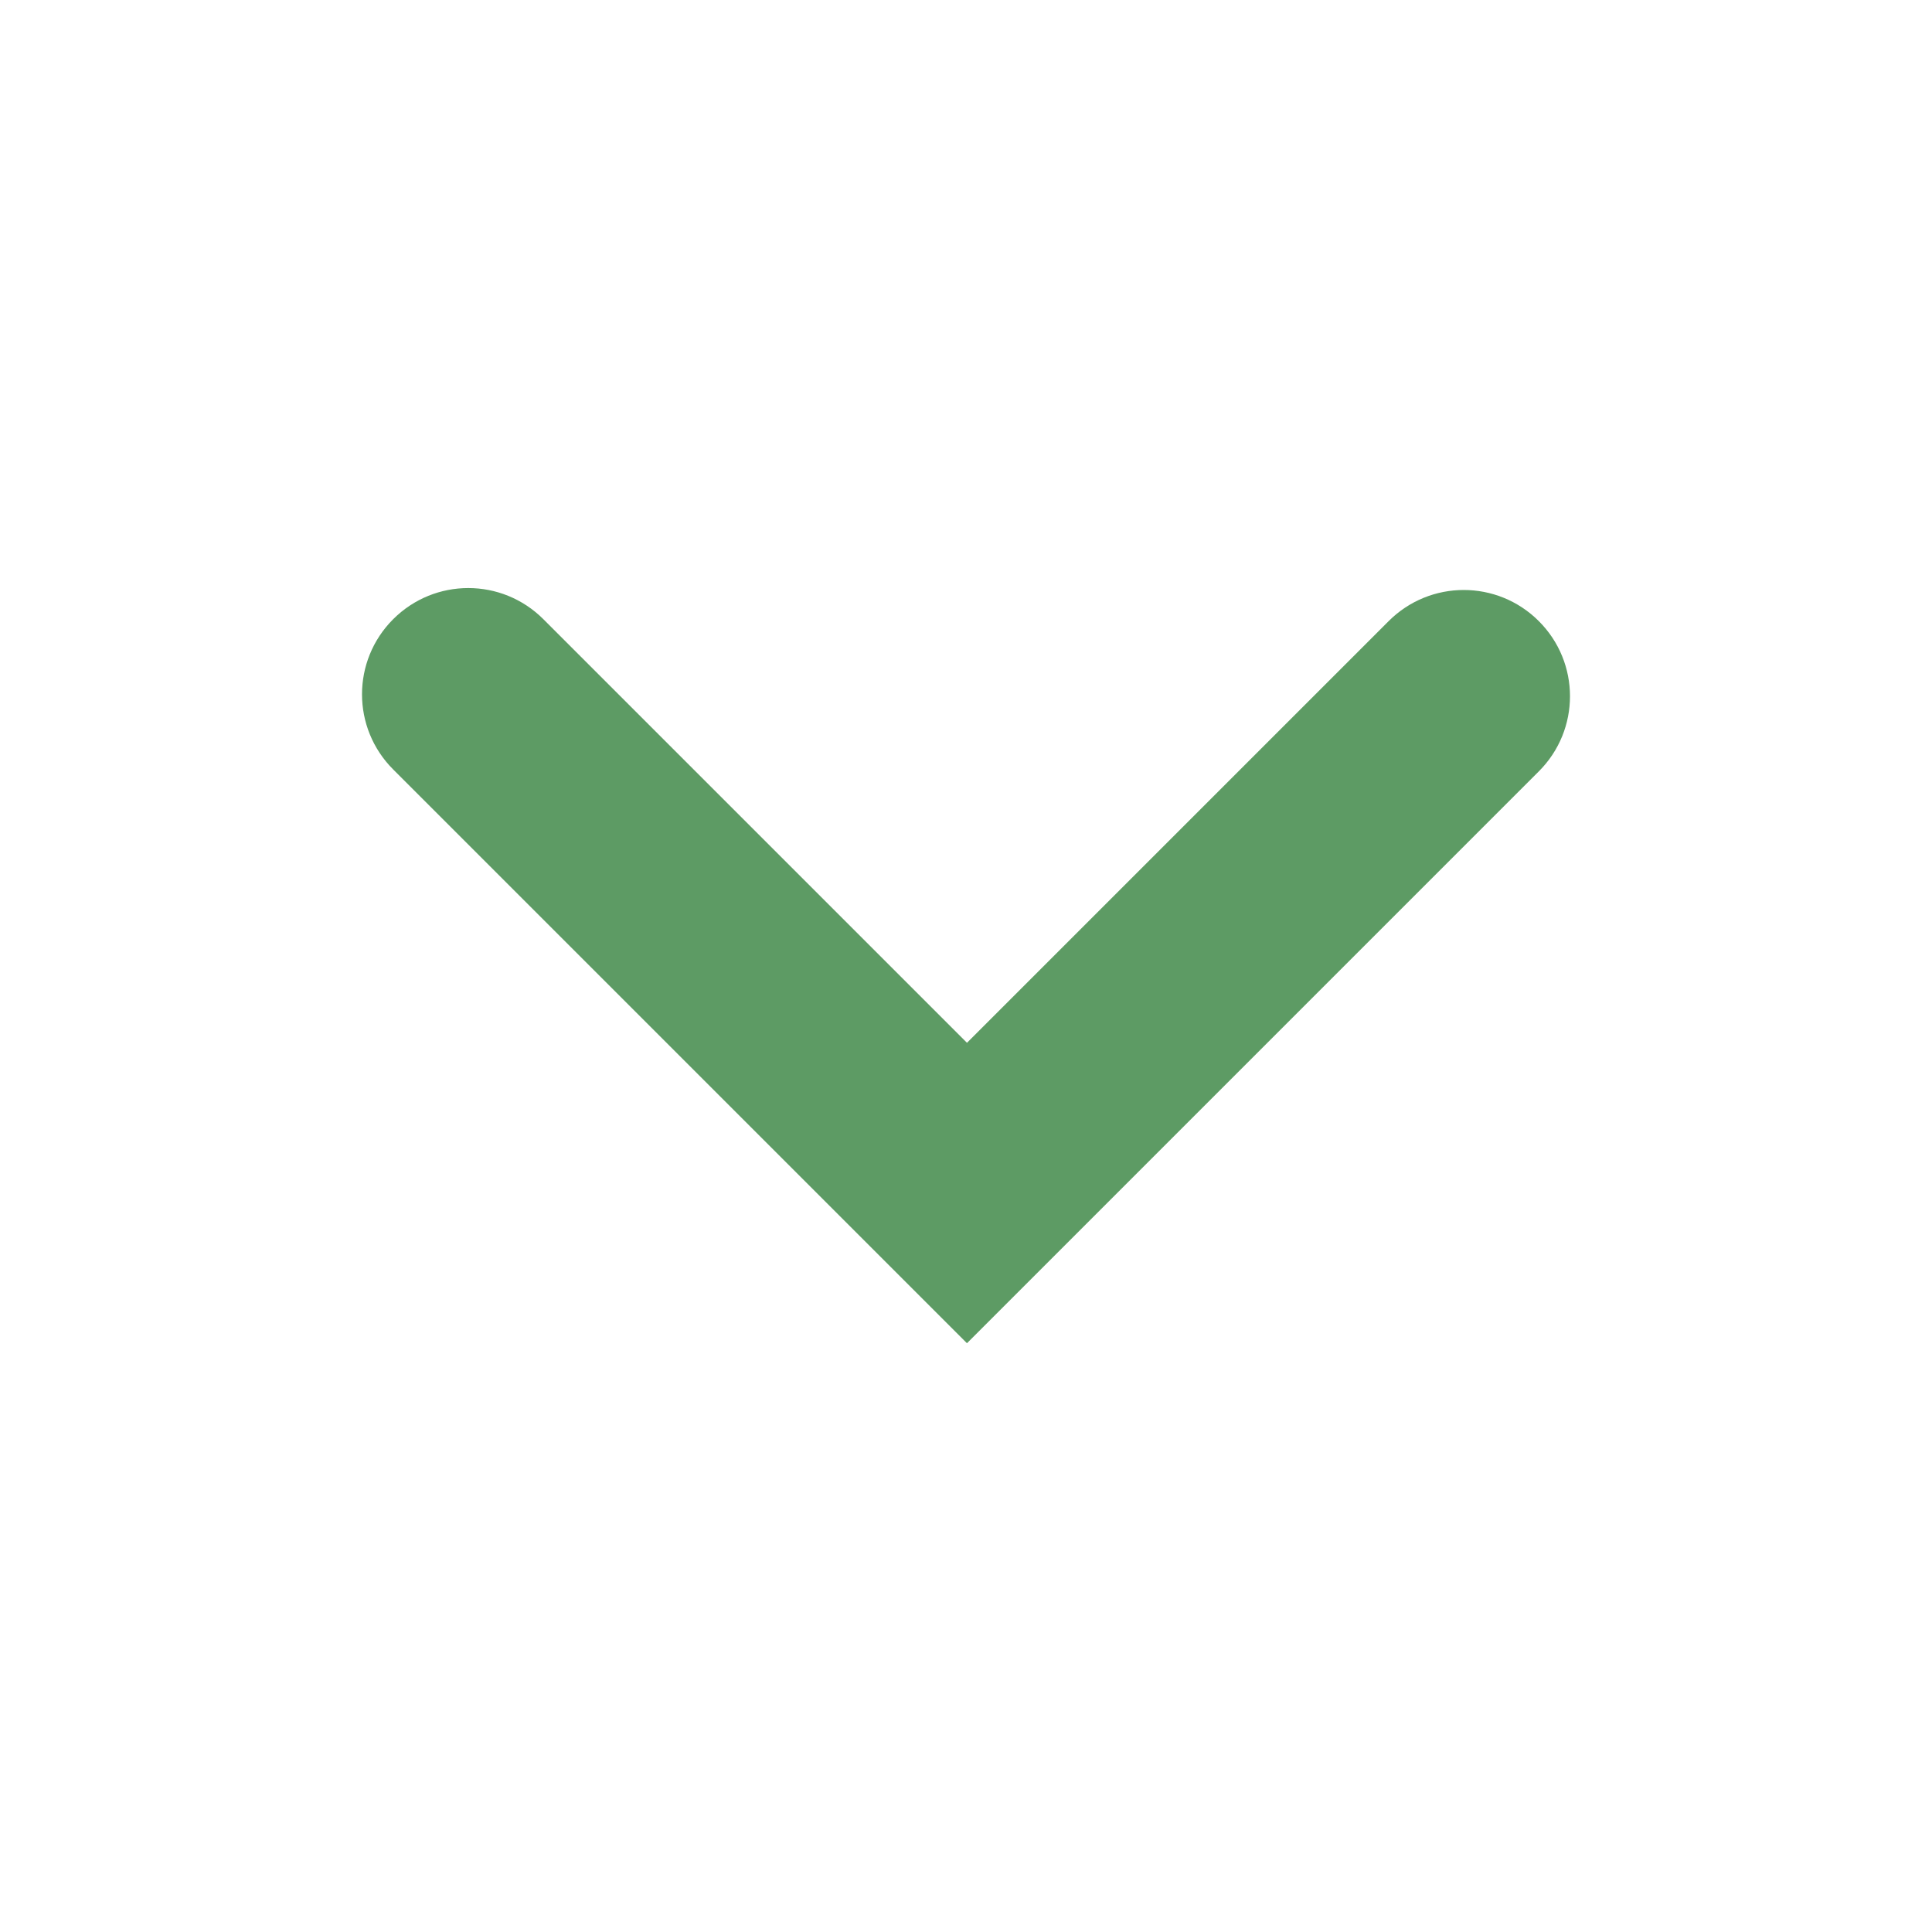 <?xml version="1.0" encoding="UTF-8"?> <svg xmlns="http://www.w3.org/2000/svg" id="Calque_1" viewBox="0 0 40 40"><defs><style>.cls-1{fill:#5d9b64;stroke-width:0px;}</style></defs><path class="cls-1" d="M20.02,27.81l-11.88-11.88c-.86-.86-.86-2.25,0-3.11.86-.86,2.25-.86,3.11,0l8.77,8.77,8.73-8.73c.86-.86,2.25-.86,3.11,0s.86,2.25,0,3.11c0,0-11.84,11.84-11.84,11.84Z"></path></svg>